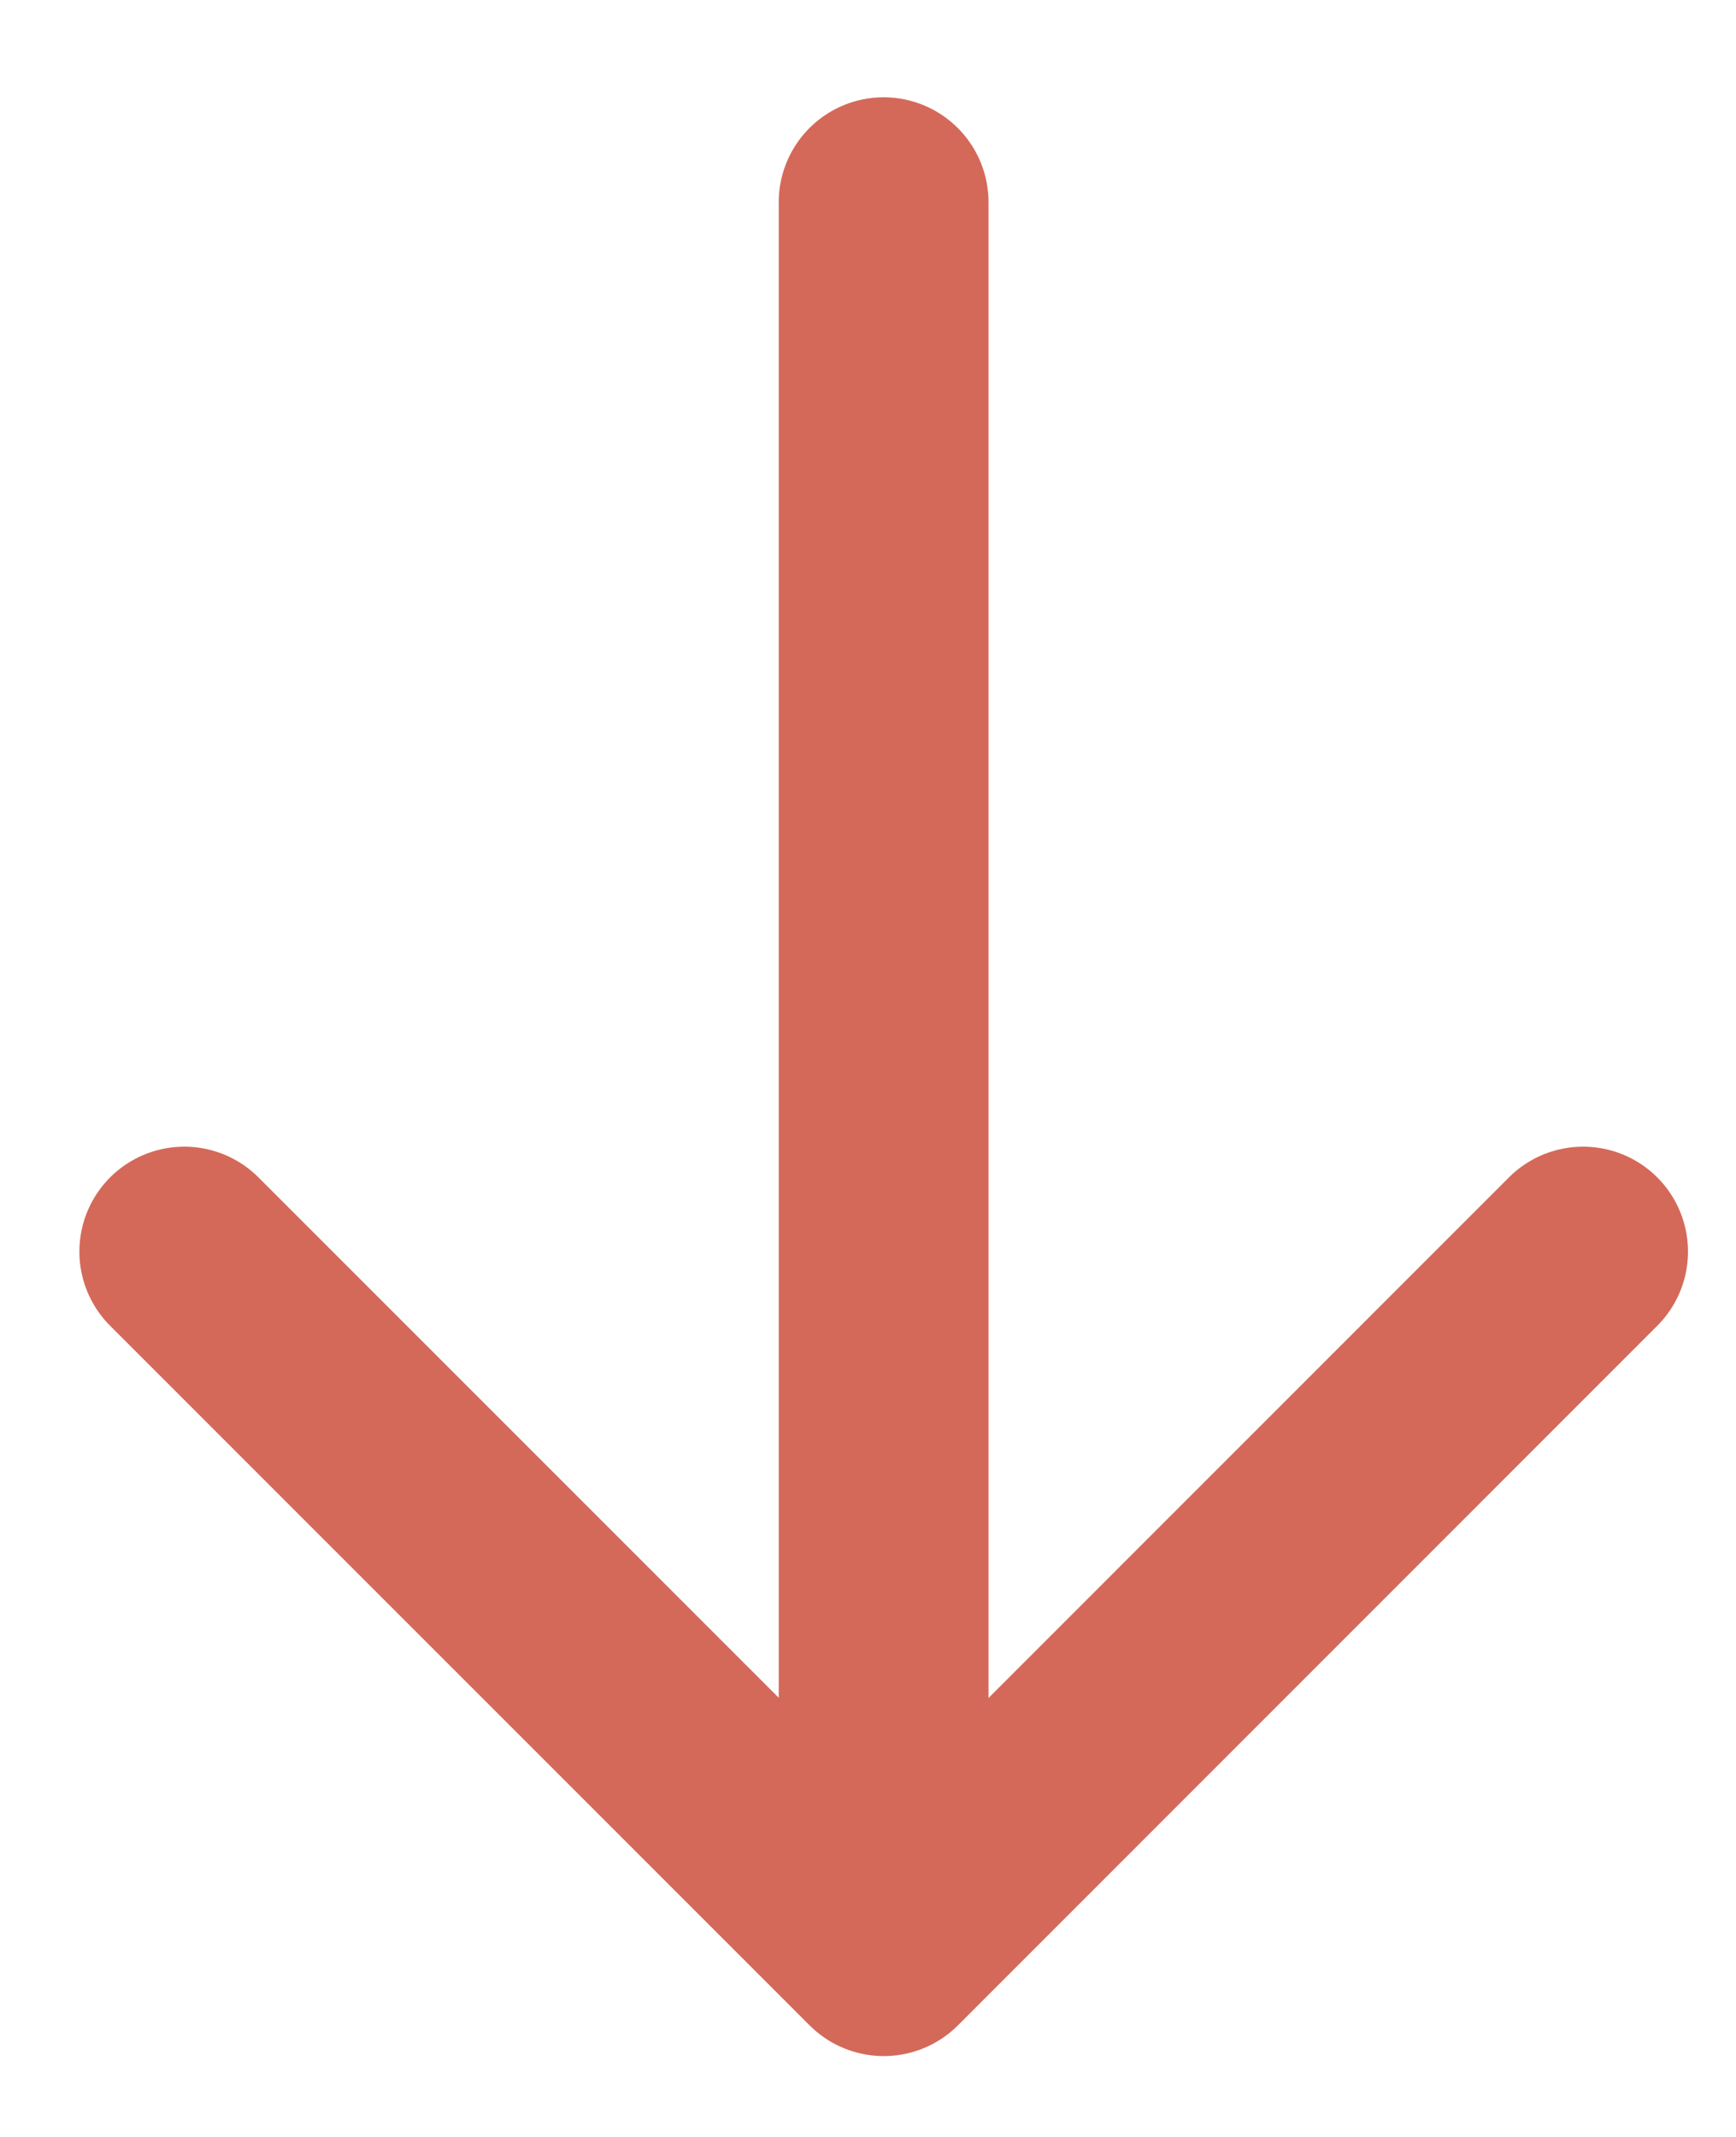 <svg width="13" height="16" viewBox="0 0 13 16" fill="none" xmlns="http://www.w3.org/2000/svg">
<g opacity="0.8">
<path d="M11.855 9.371L6.618 14.609L1.38 9.371" stroke="#C94330" stroke-width="1.571" stroke-linecap="round" stroke-linejoin="round"/>
<path d="M6.617 13.954L6.617 1.514" stroke="#C94330" stroke-width="1.571" stroke-linecap="round" stroke-linejoin="round"/>
</g>
</svg>
